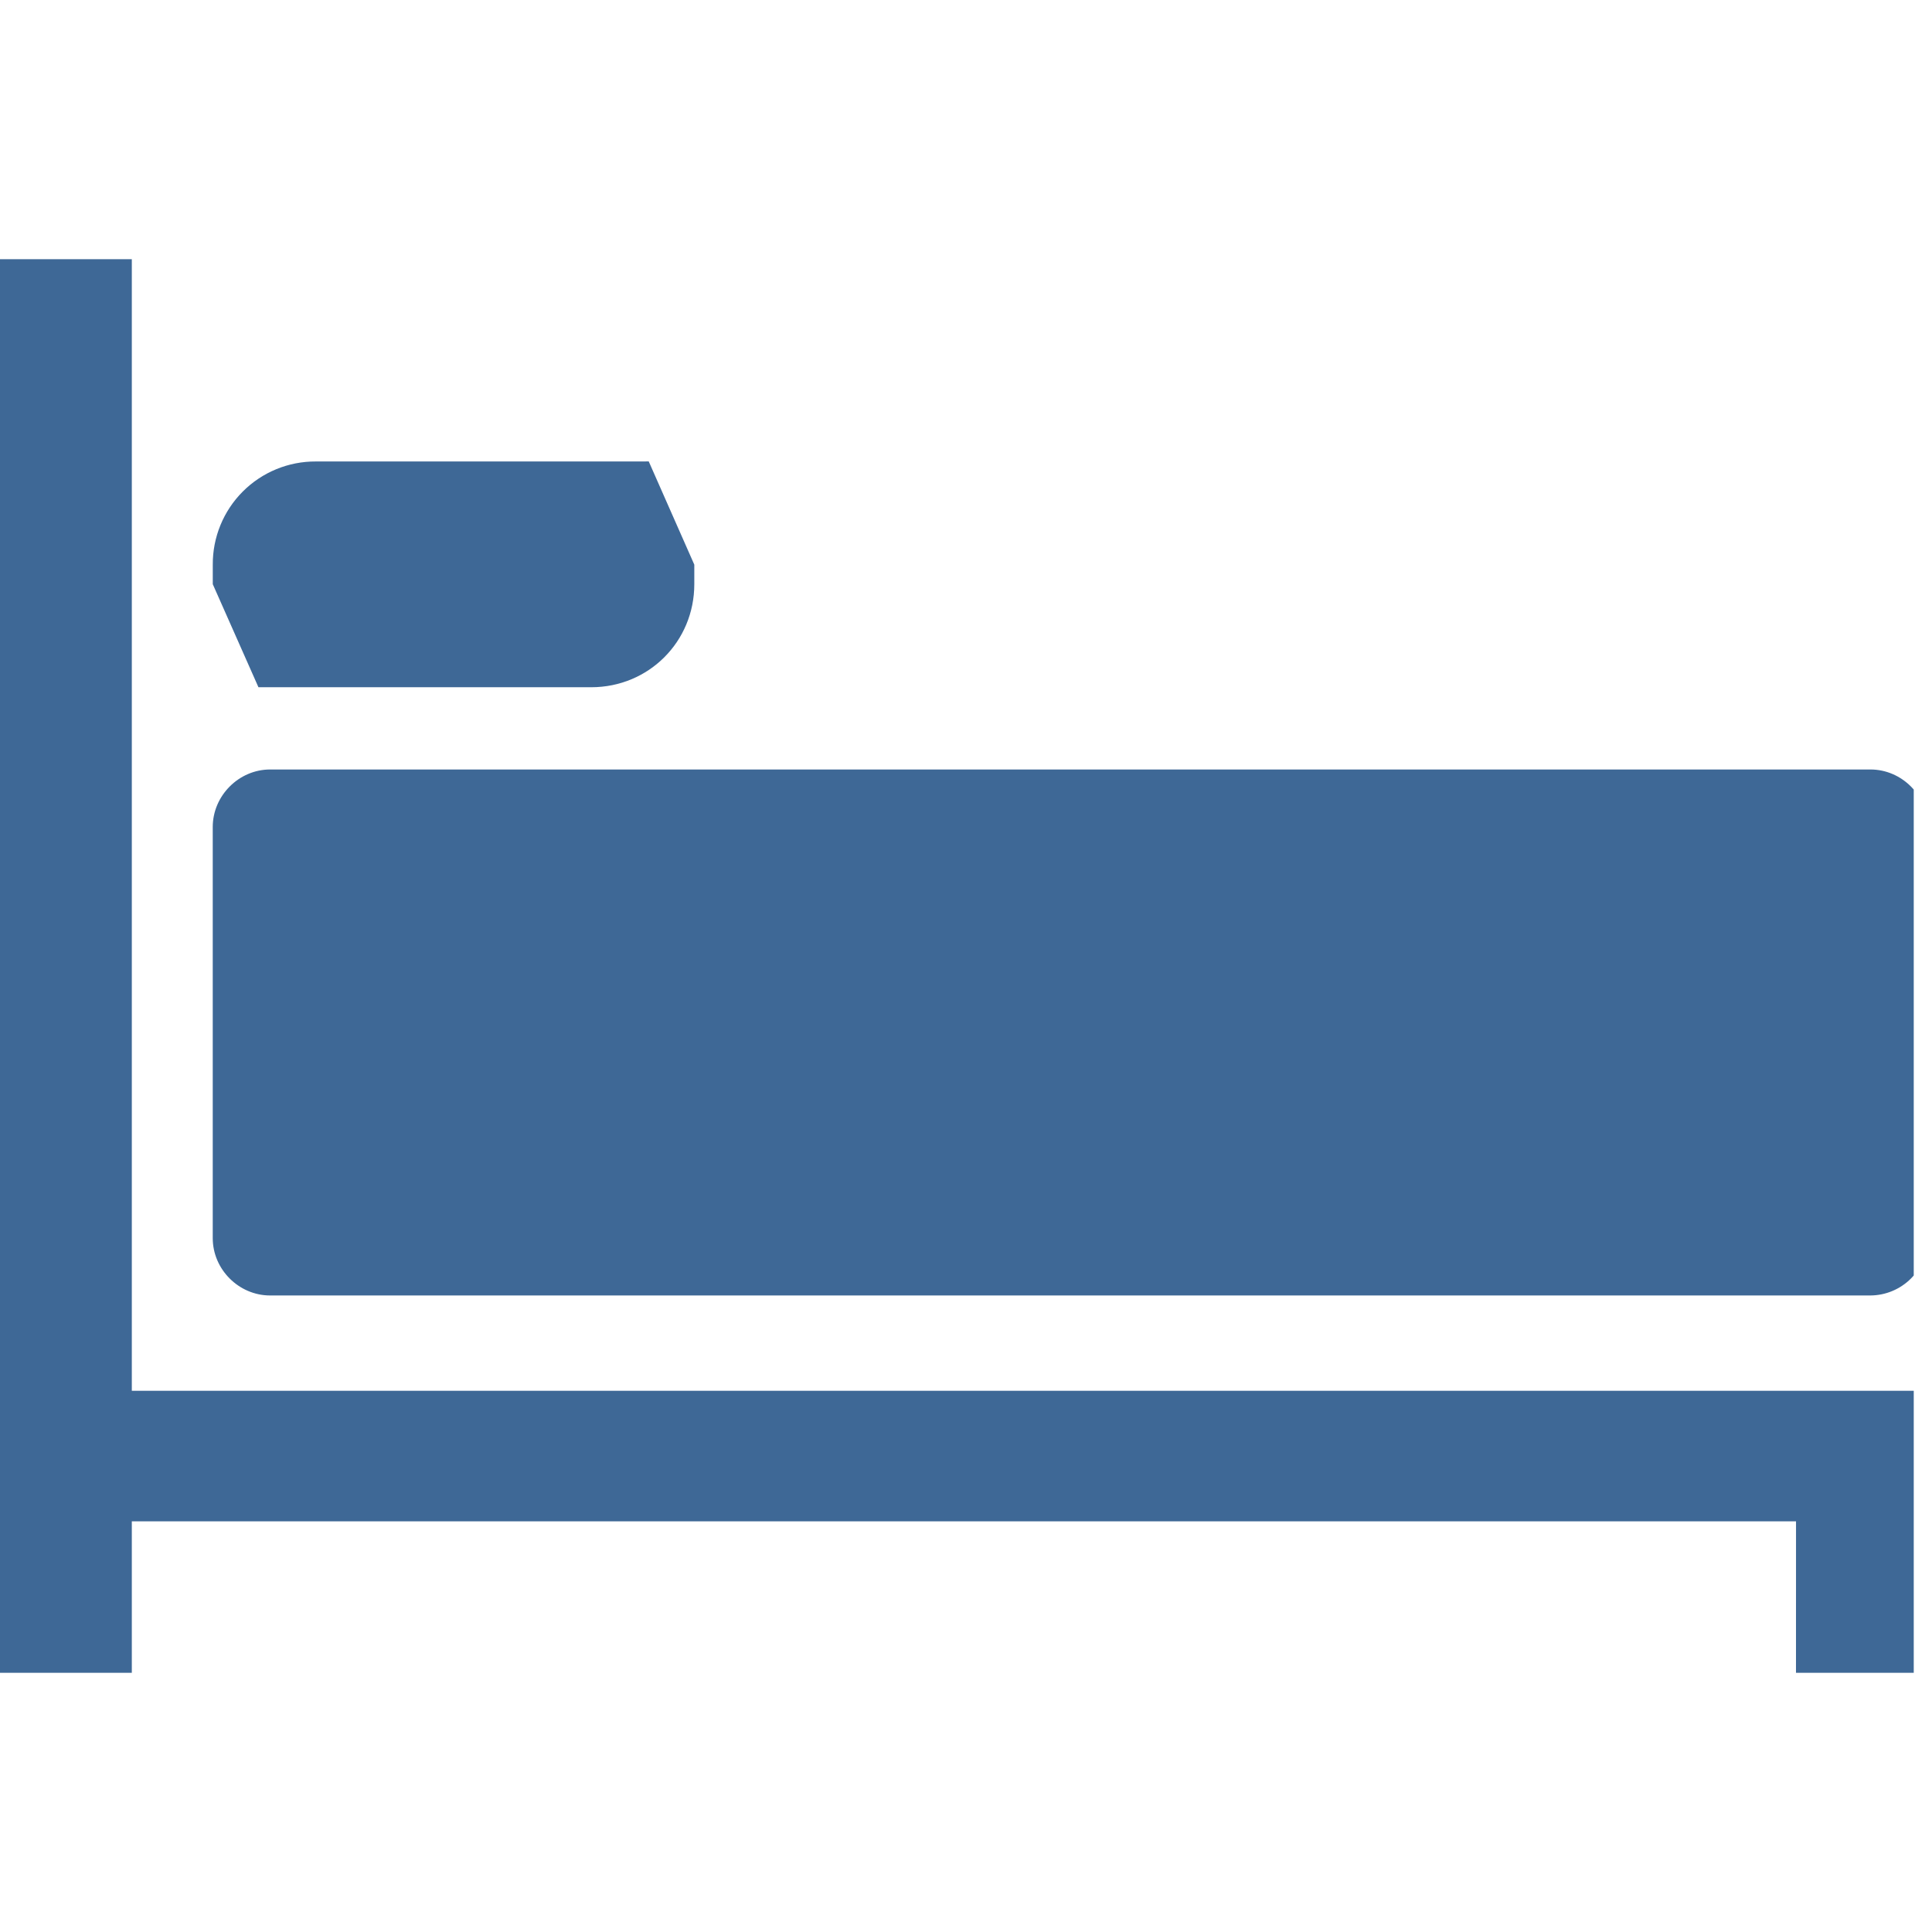 <svg xmlns="http://www.w3.org/2000/svg" width="70" viewBox="0 0 52.5 52.5" height="70" version="1.0"><defs><clipPath id="a"><path d="M5.32 20.637h46.684v14.781H5.32Zm0 0"/></clipPath><clipPath id="b"><path d="M50.828 20.91H7.34c-.848 0-1.559.711-1.559 1.563v11.172c0 .851.711 1.558 1.559 1.558h43.488a1.57 1.57 0 0 0 1.559-1.558V22.473c0-.852-.707-1.563-1.559-1.563"/></clipPath><clipPath id="c"><path d="M0 7.043h3.582v30.75H0Zm0 30.75h52.004v3.547H0Zm0 3.547h3.582v4.117H0Zm48.805 0h3.199v4.117h-3.2Zm0 0"/></clipPath><clipPath id="d"><path d="M5.32 12.363h13.598v6.5H5.32Zm0 0"/></clipPath><clipPath id="e"><path d="M16.066 12.54H8.582a2.787 2.787 0 0 0-2.8 2.804v.531l1.241 2.8h9.043c1.563 0 2.801-1.241 2.801-2.8v-.531l-1.238-2.805"/></clipPath></defs><g clip-path="url(#a)"><g clip-path="url(#b)"><path fill="#3e6896" d="M-5.25-5.25h63v63h-63z"/></g></g><g clip-path="url(#c)"><path fill="#3e6896" d="M-5.25-5.25h63v63h-63z"/></g><g clip-path="url(#d)"><g clip-path="url(#e)"><path fill="#3e6896" d="M-5.25-5.25h63v63h-63z"/></g></g></svg>